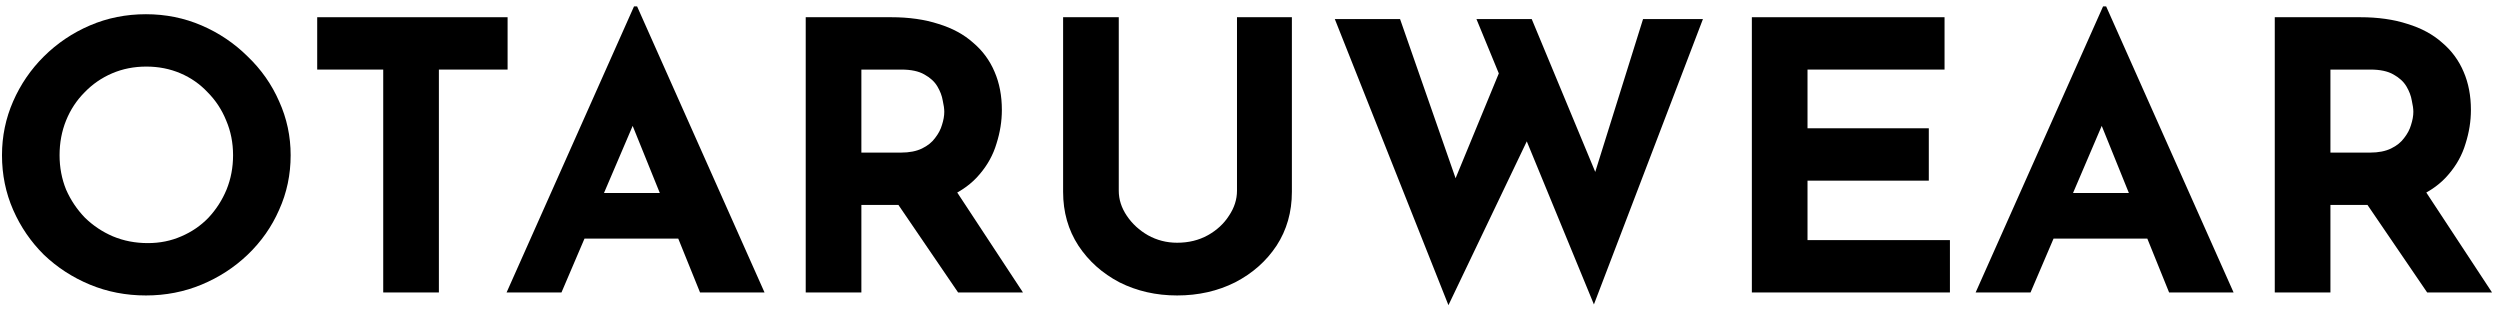 <?xml version="1.0" encoding="UTF-8"?> <svg xmlns="http://www.w3.org/2000/svg" width="251" height="31" viewBox="0 0 251 31" fill="none"><path d="M0.2 15.584C0.2 13.681 0.573 11.879 1.318 10.177C2.063 8.475 3.09 6.973 4.401 5.671C5.737 4.345 7.278 3.306 9.025 2.555C10.773 1.804 12.648 1.428 14.652 1.428C16.63 1.428 18.493 1.804 20.24 2.555C21.987 3.306 23.529 4.345 24.865 5.671C26.227 6.973 27.28 8.475 28.025 10.177C28.796 11.879 29.181 13.681 29.181 15.584C29.181 17.536 28.796 19.363 28.025 21.066C27.28 22.768 26.227 24.27 24.865 25.571C23.529 26.848 21.987 27.849 20.24 28.575C18.493 29.301 16.63 29.664 14.652 29.664C12.648 29.664 10.773 29.301 9.025 28.575C7.278 27.849 5.737 26.848 4.401 25.571C3.09 24.27 2.063 22.768 1.318 21.066C0.573 19.363 0.2 17.536 0.2 15.584ZM5.981 15.584C5.981 16.81 6.199 17.962 6.636 19.038C7.098 20.089 7.728 21.028 8.524 21.854C9.347 22.655 10.284 23.281 11.338 23.731C12.417 24.182 13.586 24.407 14.845 24.407C16.052 24.407 17.17 24.182 18.198 23.731C19.251 23.281 20.163 22.655 20.934 21.854C21.705 21.028 22.308 20.089 22.745 19.038C23.182 17.962 23.4 16.81 23.4 15.584C23.4 14.332 23.169 13.168 22.707 12.092C22.27 11.015 21.653 10.077 20.857 9.276C20.086 8.45 19.174 7.811 18.12 7.361C17.067 6.91 15.924 6.685 14.691 6.685C13.457 6.685 12.314 6.91 11.261 7.361C10.207 7.811 9.282 8.45 8.486 9.276C7.689 10.077 7.073 11.015 6.636 12.092C6.199 13.168 5.981 14.332 5.981 15.584Z" fill="black"></path><path d="M31.847 1.729H50.962V6.985H44.064V29.363H38.476V6.985H31.847V1.729Z" fill="black"></path><path d="M50.861 29.363L63.656 0.64H63.964L76.759 29.363H70.284L62.114 9.163L66.161 6.46L56.372 29.363H50.861ZM59.609 19.376H68.126L70.091 23.957H57.875L59.609 19.376Z" fill="black"></path><path d="M89.488 1.729C91.26 1.729 92.841 1.954 94.228 2.405C95.615 2.83 96.772 3.456 97.696 4.282C98.647 5.083 99.367 6.059 99.855 7.211C100.343 8.337 100.587 9.614 100.587 11.04C100.587 12.167 100.407 13.293 100.047 14.42C99.713 15.546 99.148 16.572 98.352 17.499C97.581 18.425 96.553 19.176 95.269 19.751C93.984 20.302 92.391 20.577 90.49 20.577H86.482V29.363H80.894V1.729H89.488ZM90.451 15.321C91.299 15.321 92.005 15.183 92.571 14.908C93.136 14.633 93.573 14.282 93.881 13.857C94.215 13.431 94.446 12.993 94.575 12.542C94.729 12.067 94.806 11.629 94.806 11.228C94.806 10.928 94.755 10.552 94.652 10.102C94.575 9.626 94.395 9.151 94.112 8.675C93.83 8.199 93.393 7.799 92.802 7.474C92.237 7.148 91.466 6.985 90.49 6.985H86.482V15.321H90.451ZM95.692 18.7L102.706 29.363H96.193L89.025 18.85L95.692 18.7Z" fill="black"></path><path d="M112.324 19.151C112.324 20.027 112.593 20.865 113.133 21.666C113.673 22.467 114.379 23.118 115.253 23.619C116.152 24.119 117.128 24.37 118.182 24.37C119.338 24.37 120.365 24.119 121.265 23.619C122.164 23.118 122.87 22.467 123.384 21.666C123.924 20.865 124.194 20.027 124.194 19.151V1.729H129.705V19.263C129.705 21.291 129.191 23.093 128.163 24.67C127.135 26.222 125.748 27.448 124.001 28.35C122.254 29.226 120.314 29.664 118.182 29.664C116.075 29.664 114.148 29.226 112.401 28.35C110.679 27.448 109.305 26.222 108.277 24.67C107.249 23.093 106.736 21.291 106.736 19.263V1.729H112.324V19.151Z" fill="black"></path><path d="M134.016 1.917H140.567L146.618 19.263L145.731 18.888L151.011 6.084L153.593 13.556L145.423 30.64L134.016 1.917ZM148.236 1.917H153.786L160.761 18.7L159.759 18.55L164.962 1.917H170.974L160.029 30.565L148.236 1.917Z" fill="black"></path><path d="M175.886 1.729H195.232V6.985H181.474V12.88H193.652V18.137H181.474V24.107H195.772V29.363H175.886V1.729Z" fill="black"></path><path d="M198.354 29.363L211.149 0.64H211.457L224.252 29.363H217.778L209.608 9.163L213.654 6.46L203.865 29.363H198.354ZM207.103 19.376H215.62L217.585 23.957H205.368L207.103 19.376Z" fill="black"></path><path d="M236.981 1.729C238.754 1.729 240.334 1.954 241.721 2.405C243.109 2.83 244.265 3.456 245.19 4.282C246.141 5.083 246.86 6.059 247.348 7.211C247.836 8.337 248.08 9.614 248.08 11.04C248.08 12.167 247.901 13.293 247.541 14.42C247.207 15.546 246.642 16.572 245.845 17.499C245.074 18.425 244.047 19.176 242.762 19.751C241.477 20.302 239.884 20.577 237.983 20.577H233.975V29.363H228.387V1.729H236.981ZM237.945 15.321C238.793 15.321 239.499 15.183 240.064 14.908C240.63 14.633 241.066 14.282 241.375 13.857C241.709 13.431 241.94 12.993 242.068 12.542C242.222 12.067 242.3 11.629 242.3 11.228C242.3 10.928 242.248 10.552 242.145 10.102C242.068 9.626 241.888 9.151 241.606 8.675C241.323 8.199 240.886 7.799 240.296 7.474C239.73 7.148 238.96 6.985 237.983 6.985H233.975V15.321H237.945ZM243.186 18.7L250.2 29.363H243.687L236.519 18.85L243.186 18.7Z" fill="black"></path></svg> 